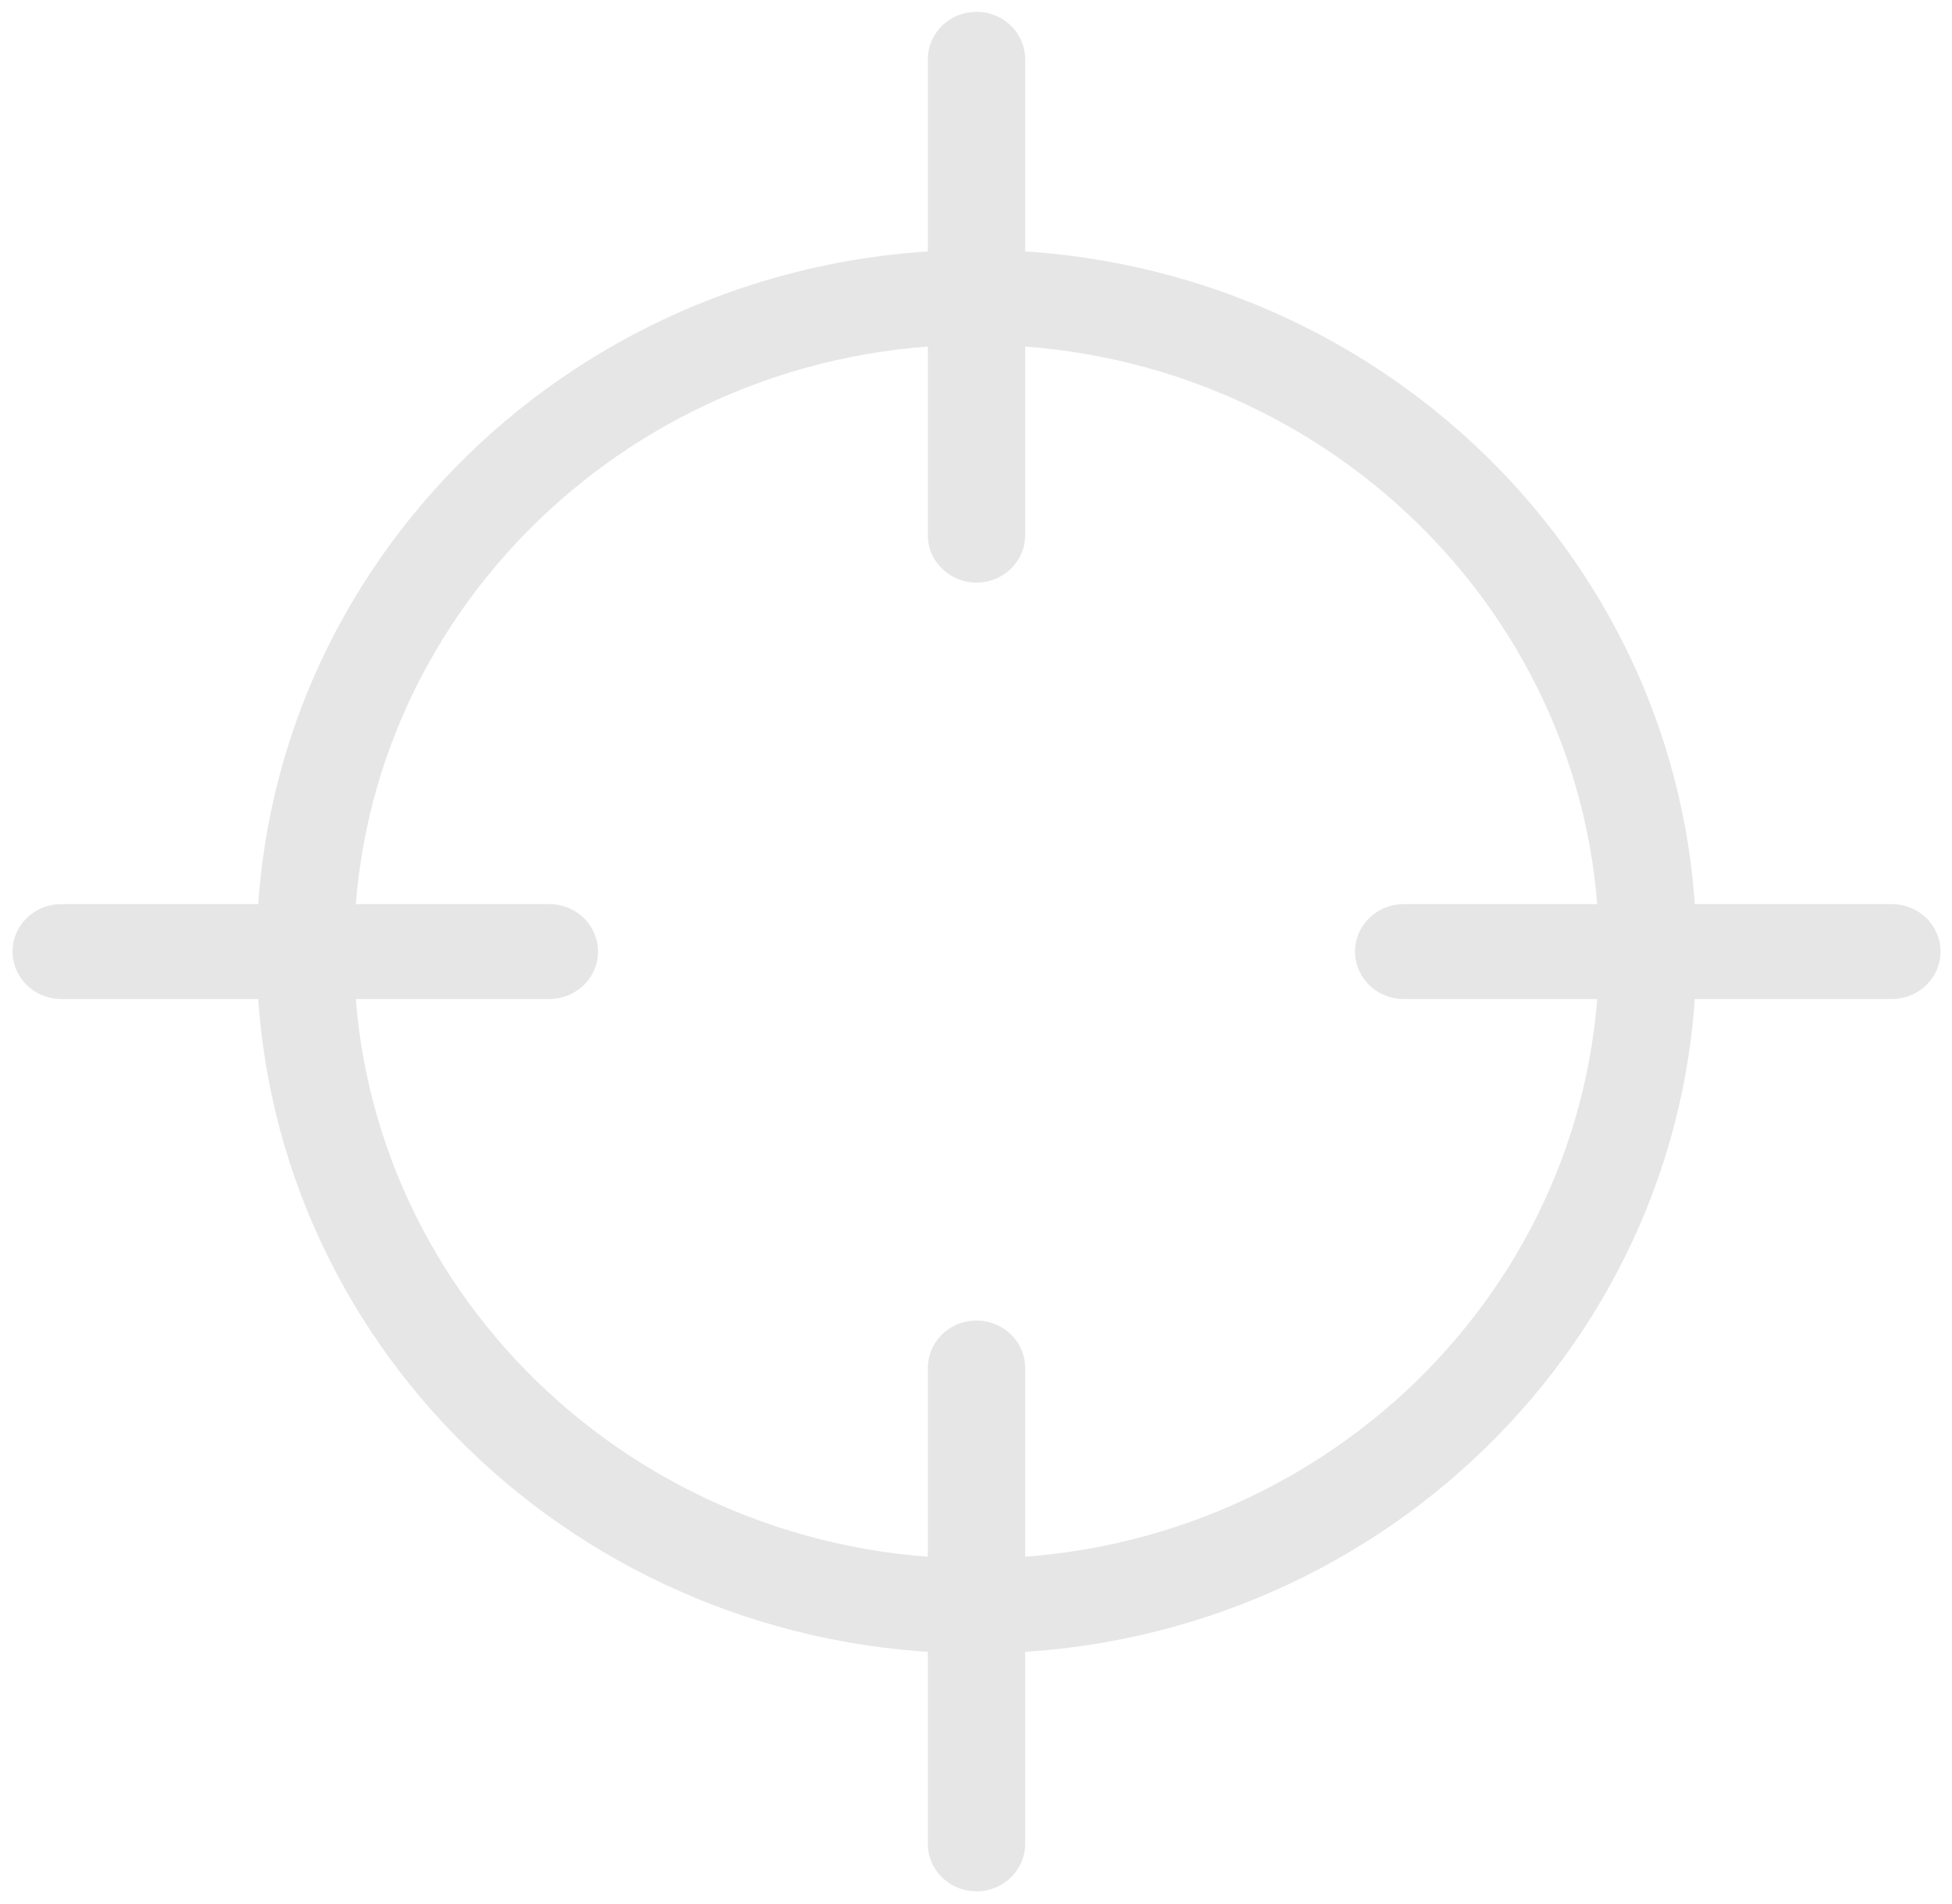 <?xml version="1.0" encoding="UTF-8"?> <svg xmlns="http://www.w3.org/2000/svg" xmlns:xlink="http://www.w3.org/1999/xlink" width="40" height="39" xml:space="preserve" overflow="hidden"><g transform="translate(-43 -277)"><path d="M19.503 28.026 19.503 37.776" stroke="#E7E6E6" stroke-width="1.944" stroke-linecap="round" stroke-linejoin="round" fill="none" transform="matrix(1.026 0 0 1 43 277)"></path><path d="M19.503 1.214 19.503 10.964" stroke="#E7E6E6" stroke-width="1.944" stroke-linecap="round" stroke-linejoin="round" fill="none" transform="matrix(1.026 0 0 1 43 277)"></path><path d="M10.972 19.495 1.222 19.495" stroke="#E7E6E6" stroke-width="1.944" stroke-linecap="round" stroke-linejoin="round" fill="none" transform="matrix(1.026 0 0 1 43 277)"></path><path d="M37.785 19.495 28.035 19.495" stroke="#E7E6E6" stroke-width="1.944" stroke-linecap="round" stroke-linejoin="round" fill="none" transform="matrix(1.026 0 0 1 43 277)"></path><path d="M6.097 19.497C6.097 26.901 12.099 32.903 19.503 32.903 26.907 32.903 32.91 26.901 32.91 19.497 32.91 12.093 26.907 6.09 19.503 6.09 12.099 6.09 6.097 12.093 6.097 19.497Z" stroke="#E7E6E6" stroke-width="1.944" stroke-linecap="round" stroke-linejoin="round" fill="none" transform="matrix(1.026 0 0 1 43 277)"></path></g></svg> 